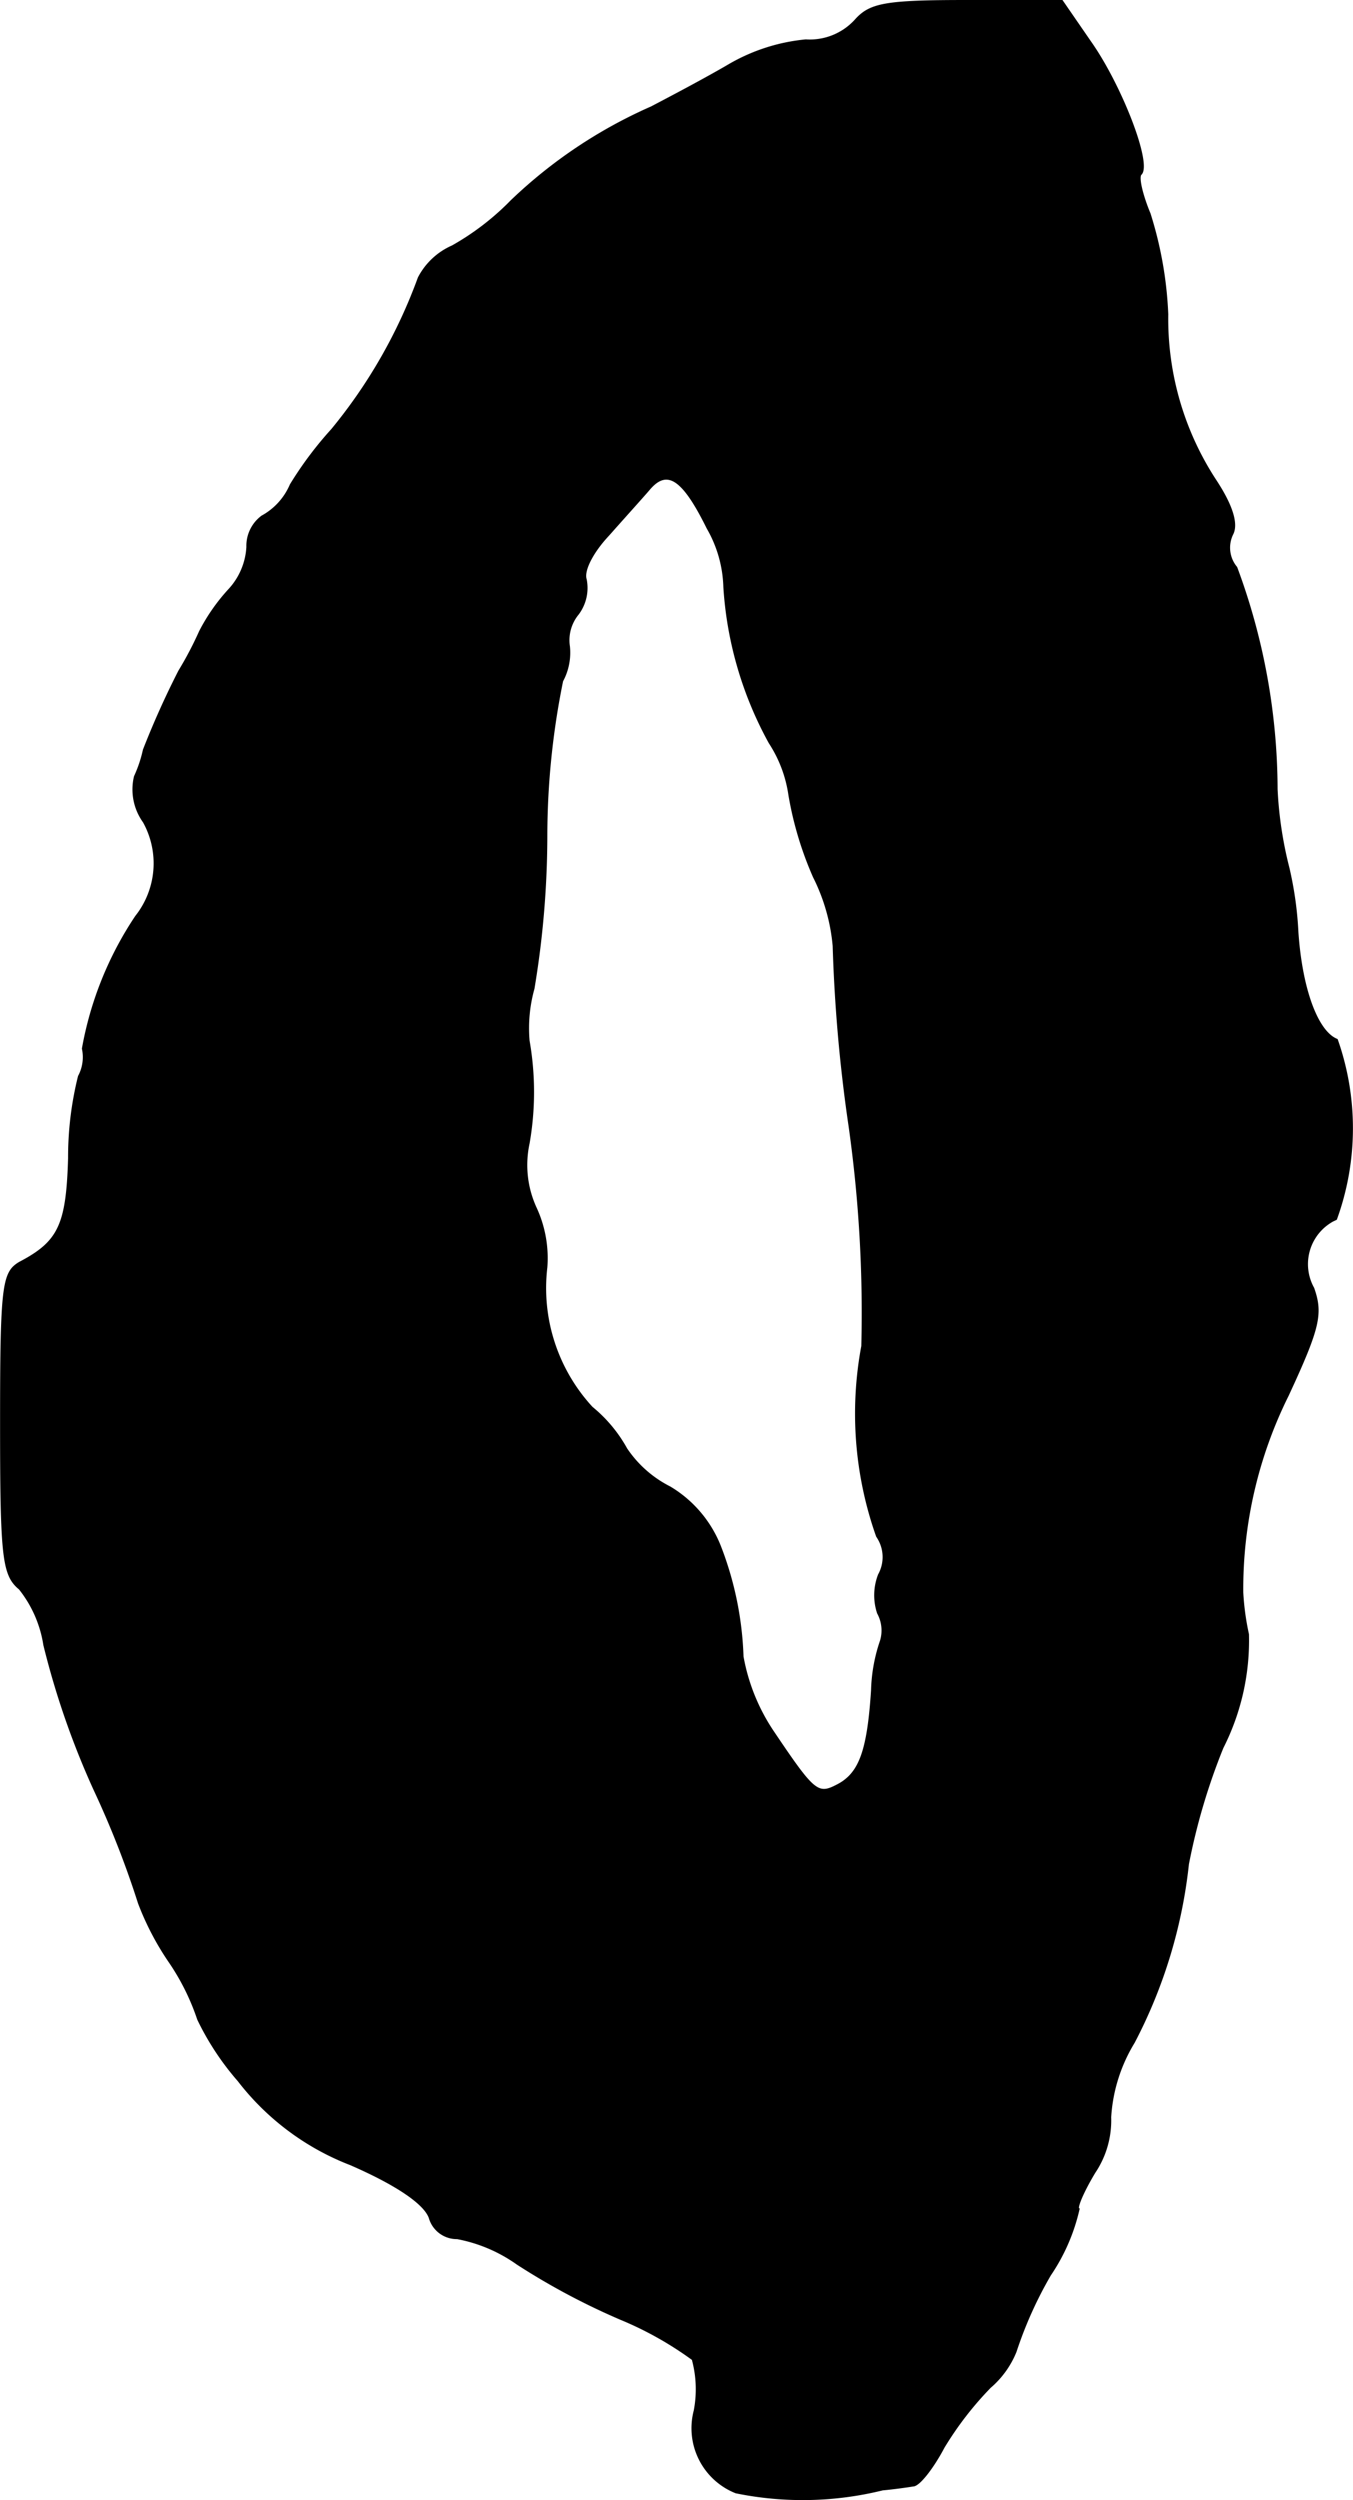 <?xml version="1.0" encoding="UTF-8"?>
<svg xmlns="http://www.w3.org/2000/svg"
     version="1.1"
     width="2.934mm"
     height="5.42mm"
     viewBox="0 0 8.316 15.364">
   <defs>
      <style type="text/css"><![CDATA[
      .a {
        stroke: #000;
        stroke-linecap: round;
        stroke-linejoin: round;
        stroke-width: 0.01px;
      }
    ]]></style>
   </defs>
   <path class="a"
         d="M5.256.126a.379.379,0,0,1-.303.121A1.153,1.153,0,0,0,4.481.399c-.145.085-.363.2-.478.26a2.973,2.973,0,0,0-.86.575,1.61,1.61,0,0,1-.363.279A.426.426,0,0,0,2.573,1.707a3.179,3.179,0,0,1-.533.933,2.246,2.246,0,0,0-.254.339A.399.399,0,0,1,1.61,3.173a.226.226,0,0,0-.091.188.42.42,0,0,1-.109.26,1.173,1.173,0,0,0-.182.26,2.148,2.148,0,0,1-.127.242,5.304,5.304,0,0,0-.218.485.803.803,0,0,1-.055.164.342.342,0,0,0,.055.279.525.525,0,0,1-.048.581,2.131,2.131,0,0,0-.327.812.249.249,0,0,1-.024.17,2.054,2.054,0,0,0-.061.503c-.012.412-.061.515-.303.642-.103.061-.115.139-.115.987,0,.824.012.933.115,1.018a.733.733,0,0,1,.151.345,5.062,5.062,0,0,0,.309.89,5.787,5.787,0,0,1,.273.697,1.724,1.724,0,0,0,.182.351,1.434,1.434,0,0,1,.182.363,1.68,1.68,0,0,0,.248.376,1.595,1.595,0,0,0,.69.515c.291.127.454.242.485.327a.174.174,0,0,0,.17.127.937.937,0,0,1,.369.157,4.273,4.273,0,0,0,.636.339,2.129,2.129,0,0,1,.442.248.699.699,0,0,1,.012.315.425.425,0,0,0,.254.503,2.048,2.048,0,0,0,.902-.018c.067-.006.151-.018.188-.024.036,0,.121-.109.188-.236a2.047,2.047,0,0,1,.285-.369.569.569,0,0,0,.157-.218,2.465,2.465,0,0,1,.212-.472,1.188,1.188,0,0,0,.176-.406c-.018,0,.024-.103.097-.224a.572.572,0,0,0,.097-.339.998.998,0,0,1,.145-.46,3.068,3.068,0,0,0,.333-1.096,3.863,3.863,0,0,1,.212-.715,1.457,1.457,0,0,0,.157-.697A1.618,1.618,0,0,1,7.637,9.787a2.67,2.67,0,0,1,.279-1.211c.194-.418.212-.503.157-.66a.304.304,0,0,1,.119-.414l.021-.01A1.64,1.64,0,0,0,8.218,6.389c-.121-.048-.218-.309-.242-.66a2.216,2.216,0,0,0-.055-.394,2.408,2.408,0,0,1-.073-.485,3.938,3.938,0,0,0-.248-1.363.189.189,0,0,1-.024-.206c.03-.061,0-.17-.103-.327A1.812,1.812,0,0,1,7.176,1.931a2.373,2.373,0,0,0-.109-.618c-.048-.115-.073-.224-.055-.242.067-.061-.121-.545-.309-.812L6.528.005H5.947C5.438.005,5.347.023,5.256.126ZM4.348,3.245a.765.765,0,0,1,.103.363,2.277,2.277,0,0,0,.279.957.79.79,0,0,1,.121.321,2.134,2.134,0,0,0,.151.503,1.175,1.175,0,0,1,.121.424,9.578,9.578,0,0,0,.097,1.102,8.196,8.196,0,0,1,.079,1.357,2.26,2.26,0,0,0,.091,1.169.224.224,0,0,1,.012.236.348.348,0,0,0-.006.236.222.222,0,0,1,.018.17,1.013,1.013,0,0,0-.055.303c-.024.369-.073.509-.206.581-.127.067-.145.055-.406-.333a1.209,1.209,0,0,1-.182-.454,2.056,2.056,0,0,0-.139-.678.739.739,0,0,0-.309-.363.704.704,0,0,1-.267-.236.873.873,0,0,0-.212-.254,1.082,1.082,0,0,1-.279-.86.735.735,0,0,0-.067-.369.631.631,0,0,1-.042-.394,1.831,1.831,0,0,0,0-.63.906.906,0,0,1,.03-.321,5.738,5.738,0,0,0,.079-.951,4.798,4.798,0,0,1,.097-.939.368.368,0,0,0,.042-.212.253.253,0,0,1,.055-.2.267.267,0,0,0,.048-.212c-.018-.055.042-.17.139-.273.091-.103.206-.23.248-.279C4.099,2.876,4.196,2.937,4.348,3.245Z"/>
</svg>
